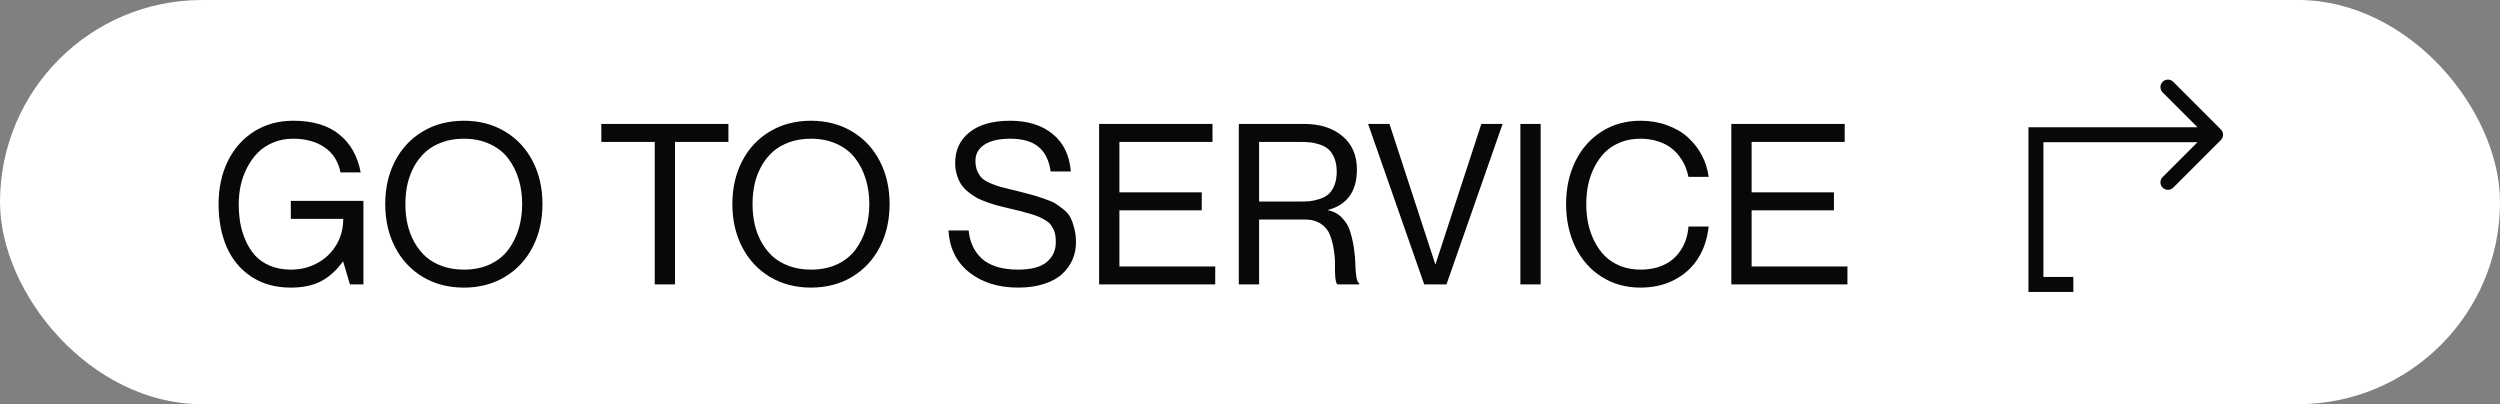 <?xml version="1.0" encoding="UTF-8"?> <svg xmlns="http://www.w3.org/2000/svg" width="167" height="27" viewBox="0 0 167 27" fill="none"><rect x="0" y="0" width="167" height="27" fill="#808080" stroke="none"/> <rect x="0.5" y="0.5" width="166" height="26" rx="13" fill="white" stroke="white"></rect> <path d="M22.745 11.515C22.594 10.773 22.237 10.213 21.676 9.837C21.114 9.457 20.416 9.266 19.581 9.266C19.088 9.266 18.636 9.354 18.226 9.53C17.816 9.706 17.472 9.938 17.193 10.226C16.92 10.514 16.686 10.848 16.49 11.229C16.3 11.61 16.161 12.003 16.073 12.408C15.99 12.809 15.948 13.216 15.948 13.631C15.948 14.061 15.98 14.474 16.044 14.869C16.112 15.26 16.229 15.65 16.395 16.041C16.566 16.432 16.778 16.771 17.032 17.059C17.286 17.342 17.618 17.572 18.028 17.748C18.439 17.923 18.905 18.011 19.427 18.011C20.067 18.011 20.65 17.87 21.178 17.586C21.71 17.303 22.135 16.903 22.452 16.385C22.77 15.863 22.928 15.274 22.928 14.62H19.427V13.419H24.276V19H23.375L22.928 17.484H22.892C22.472 18.07 21.988 18.504 21.441 18.788C20.899 19.071 20.228 19.212 19.427 19.212C18.412 19.212 17.535 18.971 16.798 18.487C16.065 18.004 15.516 17.347 15.15 16.517C14.784 15.682 14.601 14.72 14.601 13.631C14.601 12.567 14.806 11.612 15.216 10.768C15.631 9.923 16.217 9.261 16.974 8.783C17.735 8.304 18.605 8.065 19.581 8.065C20.89 8.065 21.92 8.373 22.672 8.988C23.424 9.603 23.898 10.445 24.093 11.515H22.745ZM33.731 18.495C32.931 18.973 32.015 19.212 30.985 19.212C29.955 19.212 29.039 18.973 28.238 18.495C27.438 18.011 26.82 17.347 26.385 16.502C25.951 15.658 25.733 14.701 25.733 13.631C25.733 12.562 25.951 11.607 26.385 10.768C26.82 9.923 27.438 9.261 28.238 8.783C29.039 8.304 29.955 8.065 30.985 8.065C32.015 8.065 32.931 8.304 33.731 8.783C34.532 9.261 35.15 9.923 35.584 10.768C36.019 11.607 36.236 12.562 36.236 13.631C36.236 14.701 36.019 15.658 35.584 16.502C35.15 17.347 34.532 18.011 33.731 18.495ZM30.985 18.011C31.639 18.011 32.22 17.894 32.728 17.66C33.236 17.42 33.644 17.096 33.951 16.686C34.259 16.27 34.491 15.807 34.647 15.294C34.803 14.776 34.881 14.222 34.881 13.631C34.881 13.04 34.803 12.489 34.647 11.976C34.491 11.459 34.259 10.997 33.951 10.592C33.644 10.182 33.236 9.859 32.728 9.625C32.22 9.386 31.639 9.266 30.985 9.266C30.457 9.266 29.977 9.344 29.542 9.5C29.107 9.657 28.739 9.869 28.436 10.138C28.138 10.406 27.884 10.726 27.674 11.097C27.469 11.468 27.318 11.866 27.22 12.291C27.127 12.716 27.081 13.163 27.081 13.631C27.081 14.1 27.127 14.547 27.22 14.972C27.318 15.396 27.469 15.797 27.674 16.173C27.884 16.544 28.138 16.866 28.436 17.14C28.739 17.408 29.107 17.621 29.542 17.777C29.977 17.933 30.457 18.011 30.985 18.011ZM43.736 19V9.479H40.169V8.277H48.658V9.479H45.091V19H43.736ZM56.92 18.495C56.119 18.973 55.204 19.212 54.173 19.212C53.143 19.212 52.227 18.973 51.427 18.495C50.626 18.011 50.008 17.347 49.574 16.502C49.139 15.658 48.922 14.701 48.922 13.631C48.922 12.562 49.139 11.607 49.574 10.768C50.008 9.923 50.626 9.261 51.427 8.783C52.227 8.304 53.143 8.065 54.173 8.065C55.204 8.065 56.119 8.304 56.92 8.783C57.721 9.261 58.338 9.923 58.773 10.768C59.208 11.607 59.425 12.562 59.425 13.631C59.425 14.701 59.208 15.658 58.773 16.502C58.338 17.347 57.721 18.011 56.92 18.495ZM54.173 18.011C54.828 18.011 55.409 17.894 55.916 17.66C56.424 17.42 56.832 17.096 57.14 16.686C57.447 16.27 57.679 15.807 57.835 15.294C57.992 14.776 58.07 14.222 58.07 13.631C58.07 13.04 57.992 12.489 57.835 11.976C57.679 11.459 57.447 10.997 57.14 10.592C56.832 10.182 56.424 9.859 55.916 9.625C55.409 9.386 54.828 9.266 54.173 9.266C53.646 9.266 53.165 9.344 52.73 9.5C52.296 9.657 51.927 9.869 51.624 10.138C51.327 10.406 51.073 10.726 50.863 11.097C50.658 11.468 50.506 11.866 50.409 12.291C50.316 12.716 50.27 13.163 50.27 13.631C50.27 14.1 50.316 14.547 50.409 14.972C50.506 15.396 50.658 15.797 50.863 16.173C51.073 16.544 51.327 16.866 51.624 17.14C51.927 17.408 52.296 17.621 52.73 17.777C53.165 17.933 53.646 18.011 54.173 18.011ZM67.892 12.745C68.331 12.852 68.661 12.938 68.88 13.002C69.105 13.06 69.386 13.148 69.723 13.265C70.064 13.377 70.318 13.485 70.484 13.587C70.65 13.69 70.841 13.827 71.056 13.998C71.27 14.168 71.424 14.354 71.517 14.554C71.615 14.749 71.698 14.986 71.766 15.265C71.839 15.543 71.876 15.853 71.876 16.195C71.876 16.595 71.8 16.974 71.649 17.33C71.498 17.682 71.27 18.002 70.968 18.29C70.665 18.573 70.26 18.797 69.752 18.963C69.244 19.129 68.663 19.212 68.009 19.212C66.7 19.212 65.616 18.875 64.757 18.202C63.898 17.528 63.431 16.593 63.358 15.396H64.706C64.745 15.777 64.832 16.122 64.969 16.429C65.111 16.737 65.309 17.013 65.562 17.257C65.821 17.496 66.156 17.682 66.566 17.814C66.981 17.945 67.462 18.011 68.009 18.011C68.878 18.011 69.515 17.843 69.92 17.506C70.326 17.164 70.528 16.727 70.528 16.195C70.528 16.009 70.516 15.843 70.492 15.697C70.472 15.55 70.428 15.416 70.36 15.294C70.296 15.167 70.228 15.06 70.155 14.972C70.082 14.879 69.972 14.791 69.825 14.708C69.684 14.62 69.544 14.547 69.408 14.488C69.271 14.425 69.083 14.359 68.844 14.29C68.605 14.217 68.377 14.154 68.163 14.1C67.953 14.046 67.677 13.98 67.335 13.902C67.061 13.839 66.825 13.78 66.624 13.727C66.429 13.673 66.2 13.6 65.936 13.507C65.672 13.414 65.448 13.319 65.262 13.221C65.082 13.119 64.891 12.989 64.691 12.833C64.496 12.677 64.337 12.511 64.215 12.335C64.098 12.154 64 11.94 63.922 11.69C63.844 11.441 63.805 11.173 63.805 10.885C63.805 10.025 64.124 9.342 64.764 8.834C65.409 8.321 66.314 8.065 67.481 8.065C68.644 8.065 69.586 8.358 70.309 8.944C71.036 9.53 71.444 10.367 71.532 11.456H70.184C70.082 10.724 69.813 10.177 69.378 9.815C68.944 9.449 68.311 9.266 67.481 9.266C66.739 9.266 66.165 9.398 65.76 9.662C65.36 9.925 65.16 10.284 65.16 10.738C65.16 11.002 65.201 11.231 65.284 11.427C65.372 11.622 65.477 11.781 65.599 11.903C65.726 12.02 65.907 12.13 66.141 12.232C66.376 12.335 66.595 12.415 66.8 12.474C67.005 12.528 67.276 12.596 67.613 12.679C67.735 12.709 67.828 12.73 67.892 12.745ZM74.776 12.848H80.277V14.049H74.776V17.799H81.178V19H73.421V8.277H80.995V9.479H74.776V12.848ZM82.752 19V8.277H87.103C88.172 8.277 89.029 8.548 89.674 9.09C90.318 9.632 90.641 10.374 90.641 11.317C90.641 12.069 90.472 12.669 90.135 13.119C89.803 13.563 89.332 13.863 88.722 14.02V14.049C89.098 14.122 89.41 14.293 89.659 14.562C89.913 14.825 90.091 15.13 90.194 15.477C90.301 15.819 90.384 16.188 90.443 16.583C90.501 16.979 90.533 17.342 90.538 17.674C90.548 18.006 90.572 18.29 90.611 18.524C90.65 18.753 90.711 18.883 90.794 18.912V19H89.337C89.269 18.936 89.222 18.78 89.198 18.531C89.178 18.277 89.171 17.994 89.176 17.682C89.181 17.364 89.154 17.027 89.095 16.671C89.041 16.31 88.956 15.982 88.839 15.69C88.727 15.396 88.529 15.152 88.246 14.957C87.962 14.762 87.606 14.664 87.176 14.664H84.107V19H82.752ZM84.107 9.479V13.463H86.788C87.057 13.463 87.289 13.456 87.484 13.441C87.679 13.421 87.899 13.373 88.143 13.294C88.387 13.216 88.585 13.111 88.736 12.979C88.893 12.843 89.024 12.648 89.132 12.394C89.239 12.135 89.293 11.827 89.293 11.471C89.293 11.114 89.239 10.809 89.132 10.555C89.024 10.296 88.893 10.101 88.736 9.969C88.585 9.833 88.387 9.725 88.143 9.647C87.899 9.569 87.679 9.522 87.484 9.508C87.289 9.488 87.057 9.479 86.788 9.479H84.107ZM91.388 8.277H92.816L95.877 17.652H95.892L98.954 8.277H100.375L96.624 19H95.138L91.388 8.277ZM101.561 8.277H102.916V19H101.561V8.277ZM112.789 11.815C112.745 11.59 112.679 11.371 112.591 11.156C112.508 10.941 112.381 10.716 112.21 10.482C112.044 10.248 111.847 10.045 111.617 9.874C111.393 9.698 111.102 9.554 110.746 9.442C110.394 9.325 110.006 9.266 109.581 9.266C109.088 9.266 108.636 9.349 108.226 9.515C107.821 9.681 107.479 9.903 107.201 10.182C106.927 10.46 106.695 10.787 106.505 11.163C106.314 11.539 106.175 11.935 106.087 12.35C106.004 12.76 105.963 13.187 105.963 13.631C105.963 14.076 106.004 14.505 106.087 14.92C106.175 15.335 106.314 15.733 106.505 16.114C106.695 16.49 106.927 16.817 107.201 17.096C107.479 17.374 107.821 17.596 108.226 17.762C108.636 17.928 109.088 18.011 109.581 18.011C110.016 18.011 110.411 17.955 110.768 17.843C111.124 17.726 111.419 17.574 111.654 17.389C111.893 17.203 112.096 16.983 112.262 16.73C112.433 16.476 112.557 16.217 112.635 15.953C112.718 15.69 112.77 15.416 112.789 15.133H114.137C114.054 15.929 113.822 16.632 113.441 17.242C113.06 17.852 112.535 18.334 111.866 18.685C111.202 19.037 110.44 19.212 109.581 19.212C108.614 19.212 107.752 18.973 106.996 18.495C106.239 18.016 105.653 17.355 105.238 16.51C104.823 15.66 104.615 14.701 104.615 13.631C104.615 12.567 104.823 11.612 105.238 10.768C105.653 9.923 106.239 9.261 106.996 8.783C107.757 8.304 108.619 8.065 109.581 8.065C110.221 8.065 110.814 8.165 111.361 8.365C111.908 8.561 112.372 8.832 112.752 9.178C113.133 9.52 113.443 9.918 113.683 10.372C113.922 10.821 114.073 11.302 114.137 11.815H112.789ZM117.008 12.848H122.508V14.049H117.008V17.799H123.409V19H115.653V8.277H123.226V9.479H117.008V12.848Z" fill="#080808"></path> <path d="M136 9L136 8.5L135.5 8.5L135.5 9L136 9ZM148.354 9.354C148.549 9.158 148.549 8.842 148.354 8.646L145.172 5.464C144.976 5.269 144.66 5.269 144.464 5.464C144.269 5.66 144.269 5.976 144.464 6.172L147.293 9L144.464 11.828C144.269 12.024 144.269 12.34 144.464 12.536C144.66 12.731 144.976 12.731 145.172 12.536L148.354 9.354ZM136 19L135.5 19L135.5 19.5L136 19.5L136 19ZM136 9.5L148 9.5L148 8.5L136 8.5L136 9.5ZM135.5 9L135.5 19L136.5 19L136.5 9L135.5 9ZM136 19.5L138.5 19.5L138.5 18.5L136 18.5L136 19.5Z" fill="#080808"></path> </svg> 